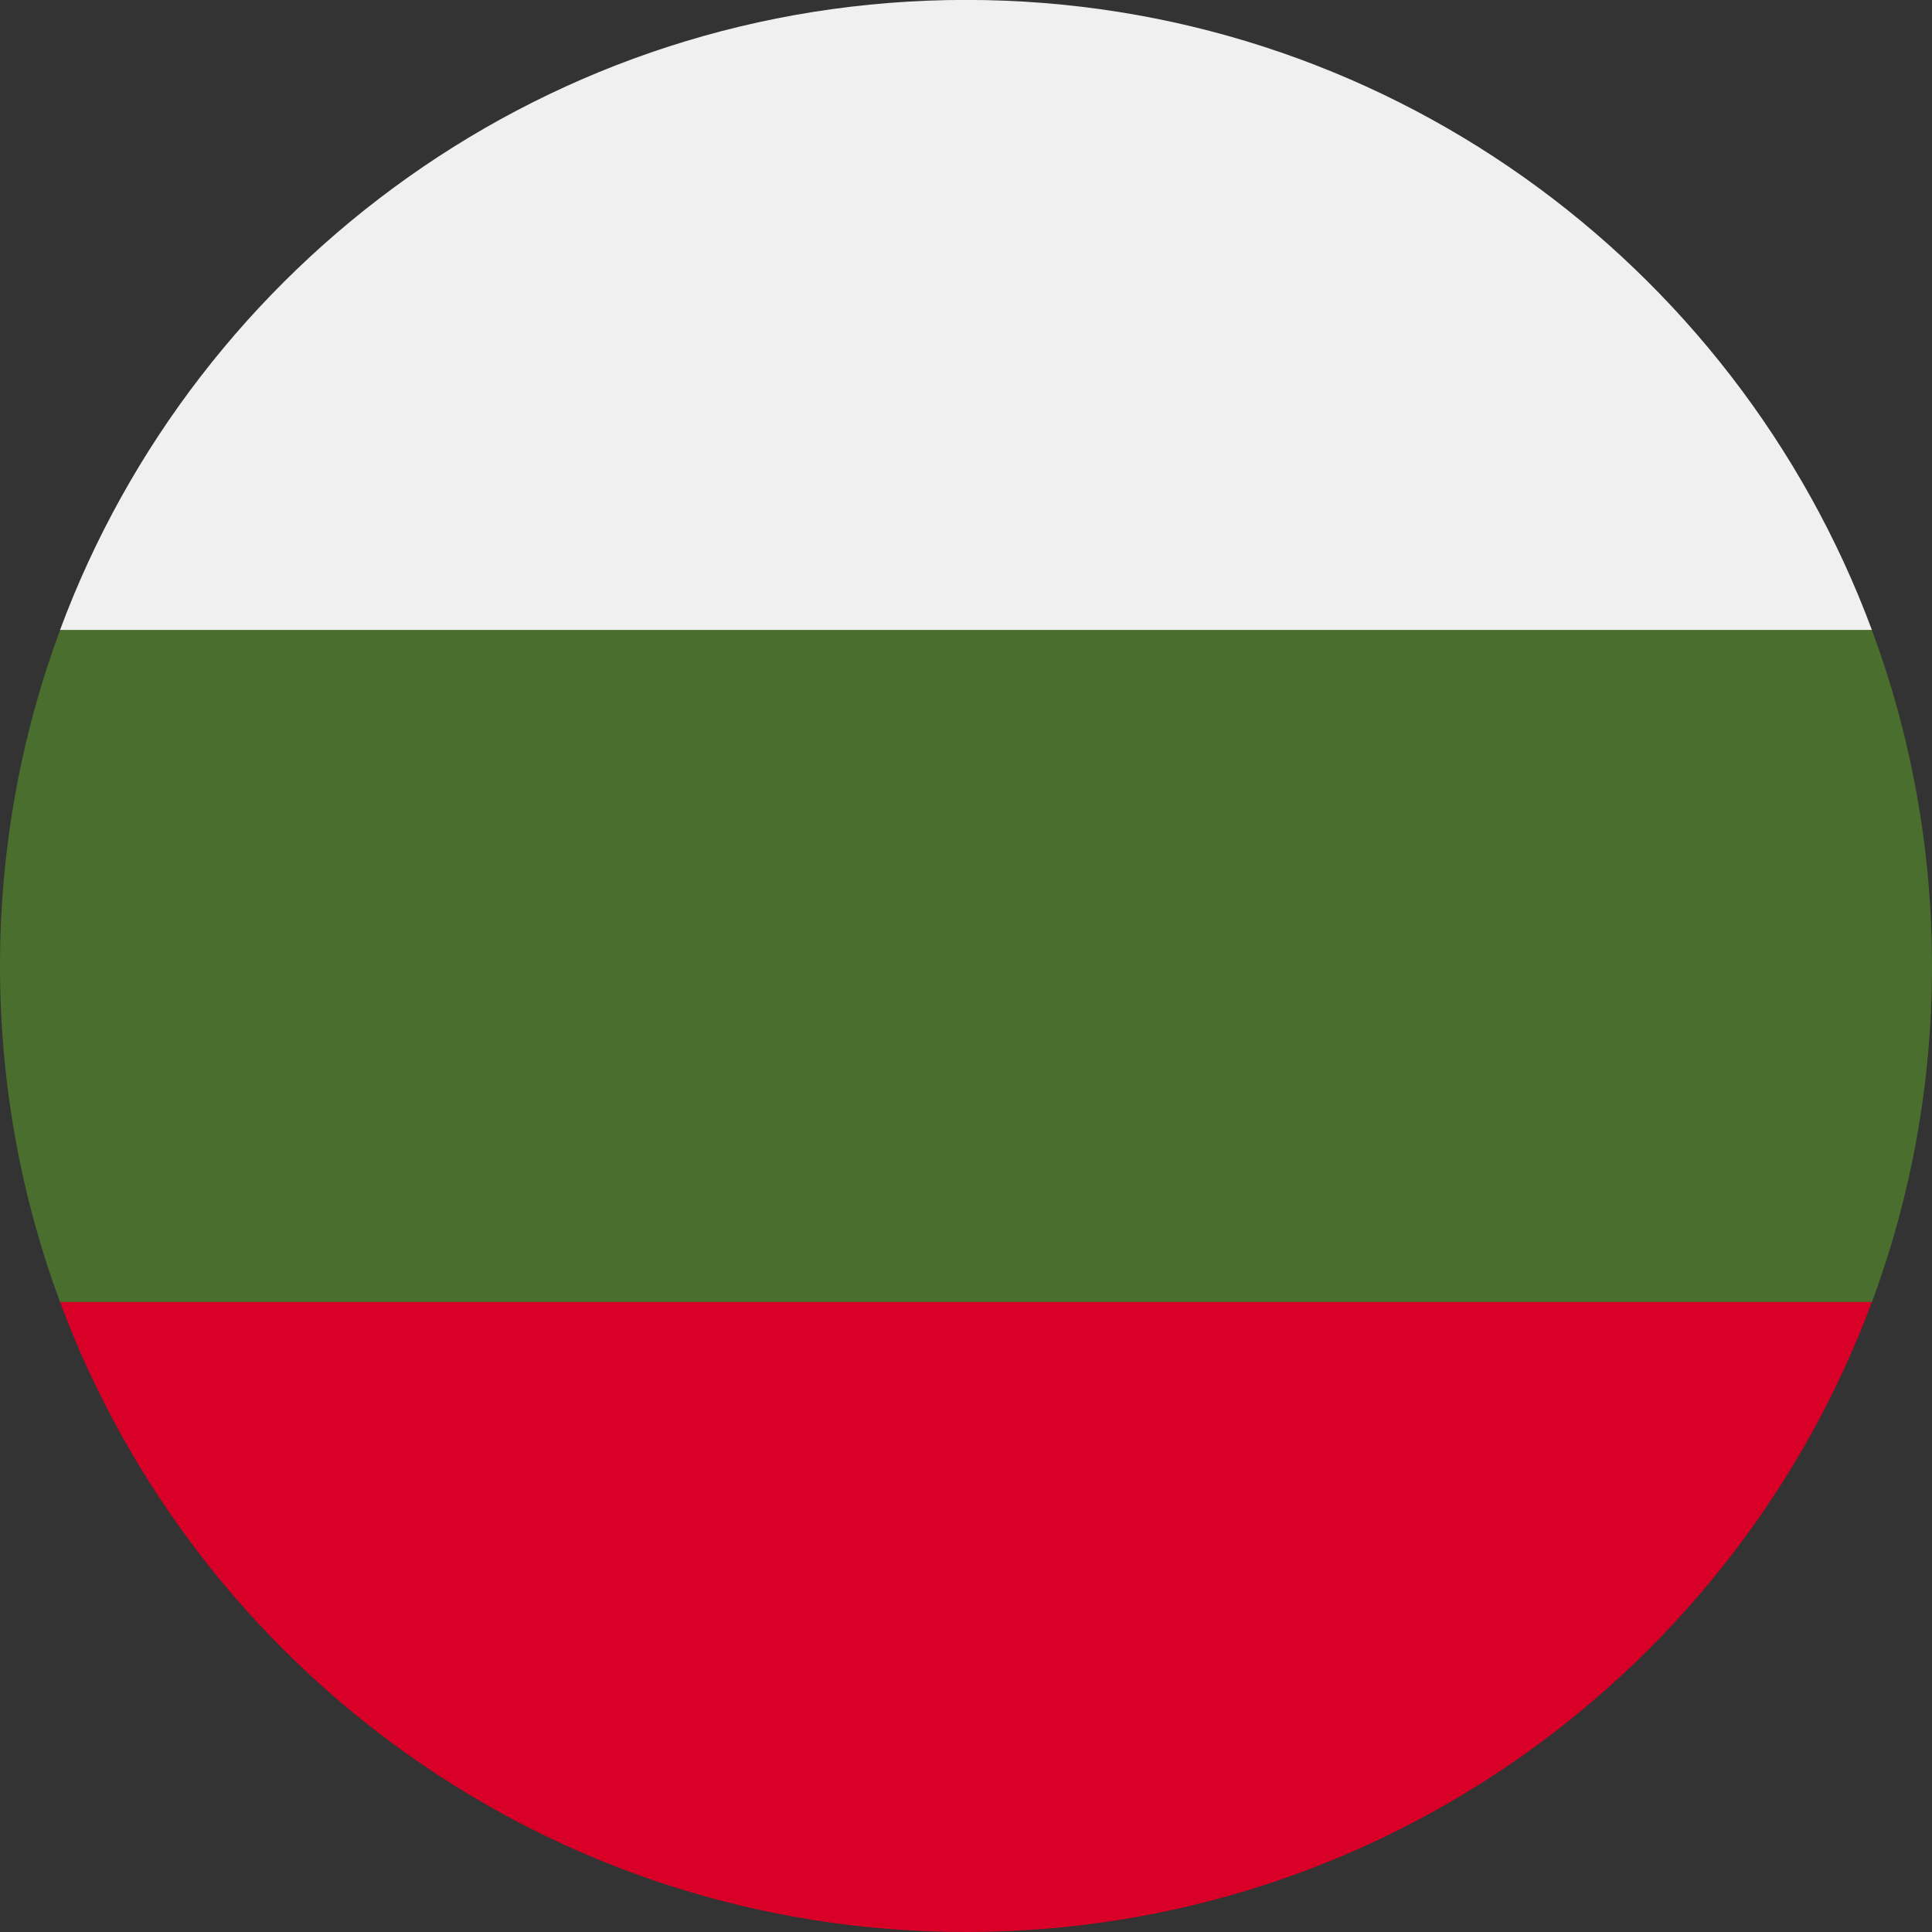 <svg width="24" height="24" viewBox="0 0 24 24" fill="none" xmlns="http://www.w3.org/2000/svg">
<rect x="0" y="0" width="24" height="24" fill="#333333" stroke="none"/>
<g clip-path="url(#clip0_1789_28688)">
<path d="M24 12.001C24 10.533 23.736 9.127 23.254 7.827L12 7.305L0.746 7.827C0.264 9.127 0 10.533 0 12.001C0 13.469 0.264 14.875 0.746 16.175L12 16.696L23.254 16.175C23.736 14.875 24 13.469 24 12.001Z" fill="#496E2D"/>
<path d="M12 24C17.159 24 21.558 20.743 23.253 16.174H0.746C2.442 20.743 6.84 24 12 24Z" fill="#D80027"/>
<path d="M0.746 7.825H23.253C21.558 3.256 17.159 -0.001 12 -0.001C6.84 -0.001 2.442 3.256 0.746 7.825Z" fill="#F0F0F0"/>
</g>
<defs>
<clipPath id="clip0_1789_28688">
<rect width="24" height="24" fill="white"/>
</clipPath>
</defs>
</svg>
